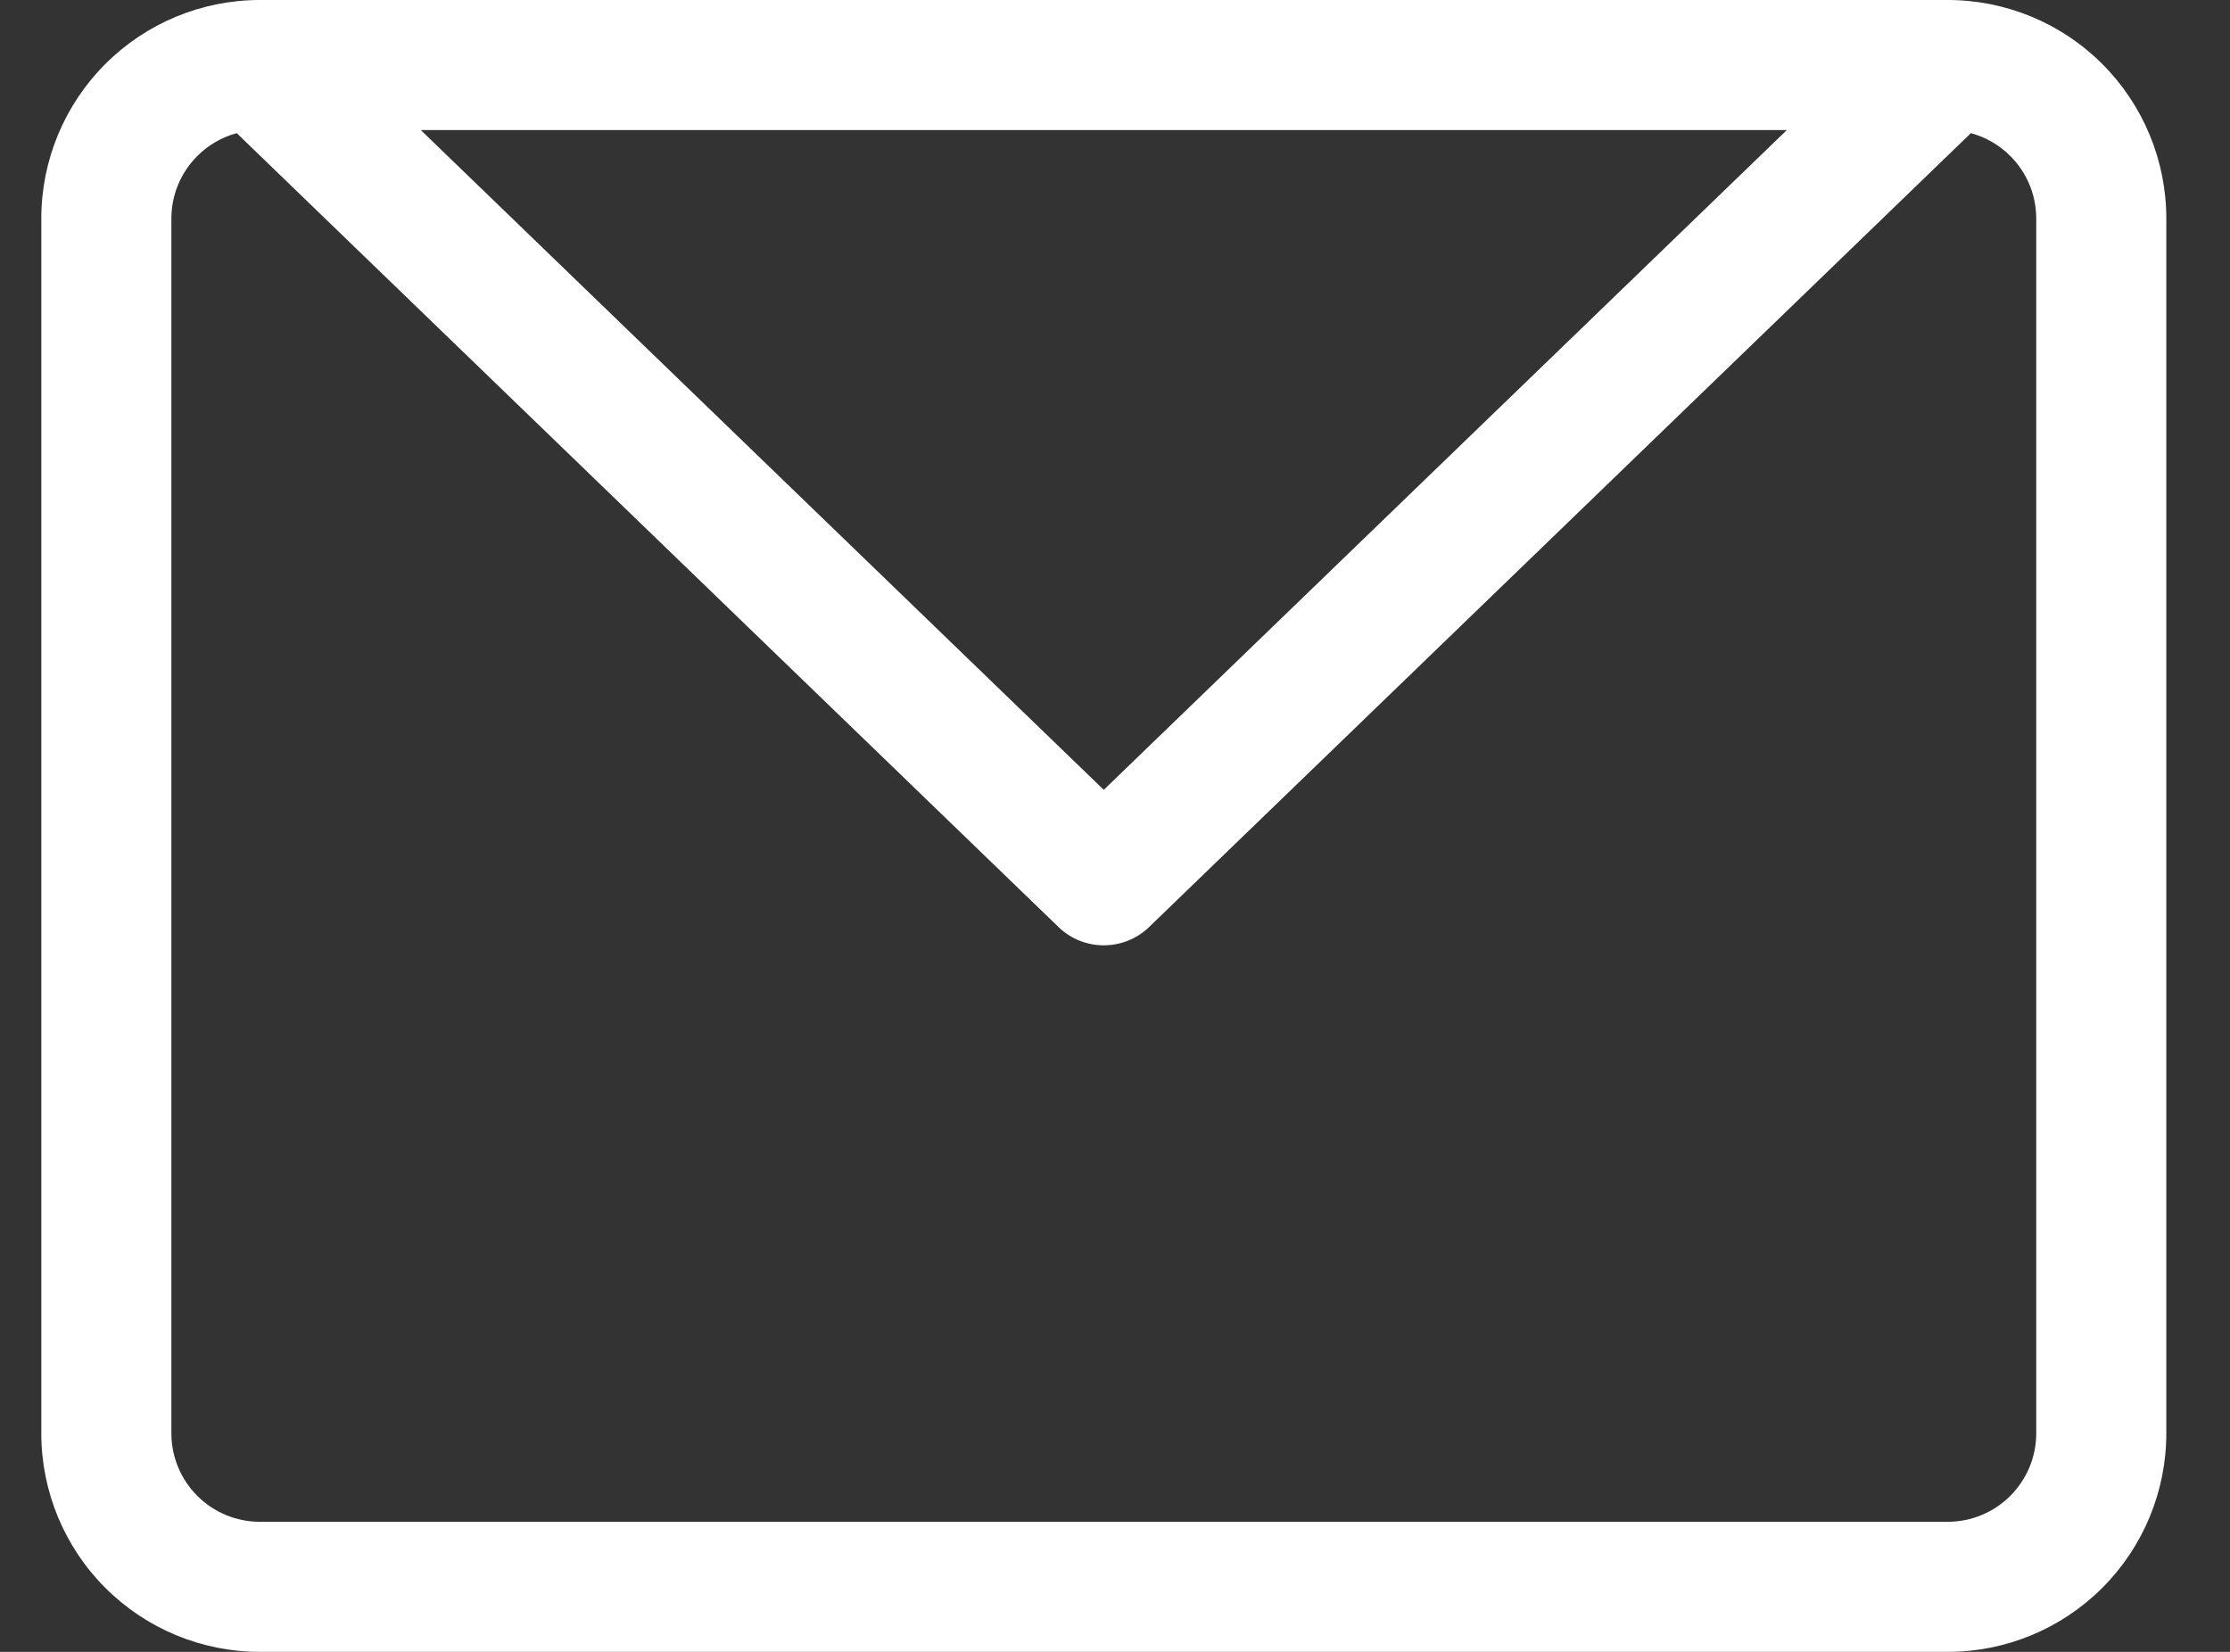 <svg width="27" height="20" viewBox="0 0 27 20" fill="none" xmlns="http://www.w3.org/2000/svg">
<rect x="0" y="0" width="27" height="20" fill="#333333" stroke="none"/>
<path fill-rule="evenodd" clip-rule="evenodd" d="M1.275 0.775C1.771 0.279 2.444 0 3.146 0H23.583C24.285 0 24.958 0.279 25.454 0.775C25.95 1.271 26.229 1.944 26.229 2.646V17.354C26.229 18.056 25.95 18.729 25.454 19.225C24.958 19.721 24.285 20 23.583 20H3.146C2.444 20 1.771 19.721 1.275 19.225C0.779 18.729 0.5 18.056 0.5 17.354V2.646C0.5 1.944 0.779 1.271 1.275 0.775ZM2.866 1.612C2.687 1.661 2.522 1.755 2.389 1.889C2.188 2.089 2.075 2.362 2.075 2.646V17.354C2.075 17.638 2.188 17.91 2.389 18.111C2.589 18.312 2.862 18.425 3.146 18.425H23.583C23.867 18.425 24.139 18.312 24.34 18.111C24.541 17.91 24.654 17.638 24.654 17.354V2.646C24.654 2.362 24.541 2.089 24.34 1.889C24.207 1.755 24.042 1.661 23.863 1.612L13.912 11.225C13.606 11.519 13.122 11.519 12.817 11.225L2.866 1.612ZM5.095 1.575L13.364 9.563L21.634 1.575H5.095Z" fill="white"/>
</svg>
